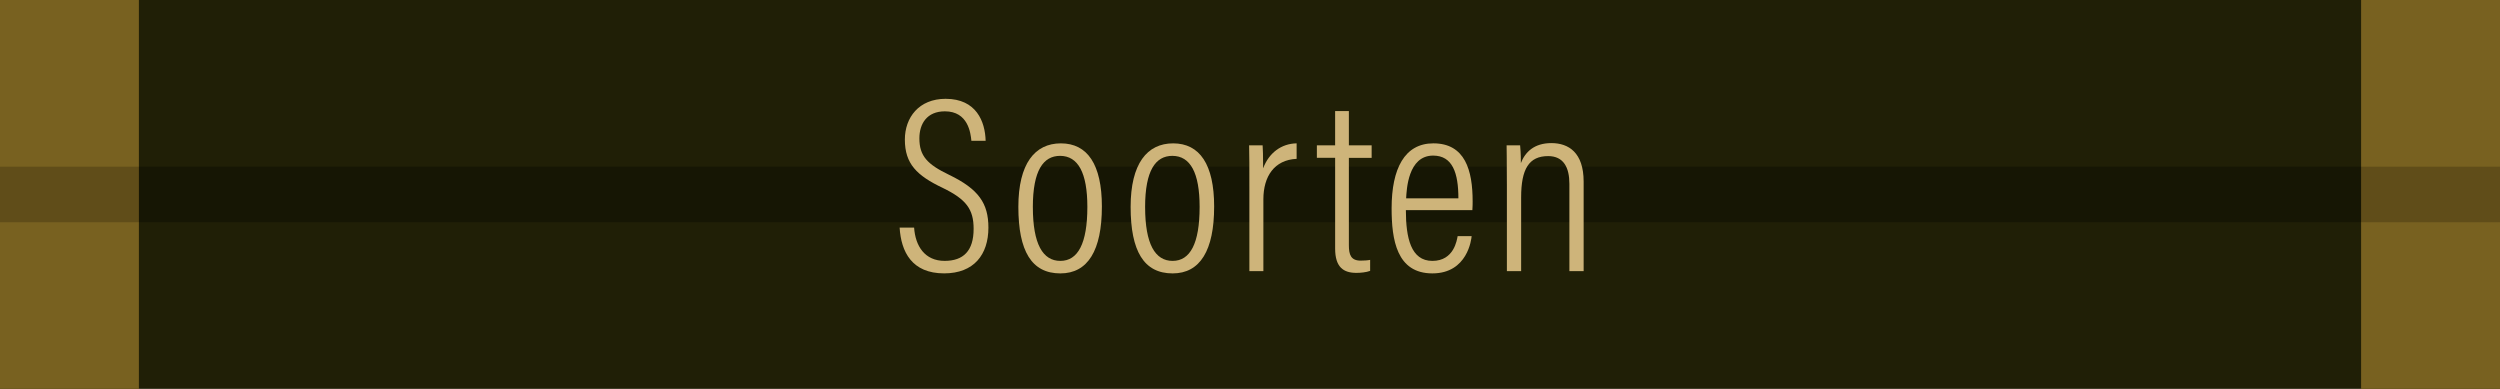 <?xml version="1.0" encoding="UTF-8"?>
<svg id="Ebene_2" data-name="Ebene 2" xmlns="http://www.w3.org/2000/svg" viewBox="0 0 180 28">
  <defs>
    <style>
      .cls-1 {
        fill: #201f06;
      }

      .cls-2 {
        fill: #786120;
      }

      .cls-3 {
        fill: #161604;
      }

      .cls-4 {
        fill: #ceb47a;
      }

      .cls-5 {
        fill: #604d19;
      }
    </style>
  </defs>
  <g id="Ebene_1-2" data-name="Ebene 1">
    <g>
      <rect class="cls-1" width="180" height="28"/>
      <rect class="cls-2" width="10" height="28"/>
      <rect class="cls-2" x="170" width="10" height="28"/>
      <rect class="cls-5" y="12" width="10" height="4"/>
      <rect class="cls-5" x="170" y="12" width="10" height="4"/>
      <rect class="cls-3" x="10" y="12" width="160" height="4"/>
      <g>
        <path class="cls-4" d="m65.816,16.389c.09,1.333.774,2.394,2.197,2.394,1.35,0,2.088-.72,2.088-2.305,0-1.404-.521-2.124-2.232-2.953-1.855-.882-2.719-1.728-2.719-3.475,0-1.585,1.008-2.935,2.935-2.935,2.215,0,2.845,1.639,2.881,3.025h-1.026c-.054-.558-.233-2.124-1.908-2.124-1.297,0-1.837.9-1.837,1.944,0,1.278.576,1.873,2.143,2.629,2.125,1.026,2.827,2.053,2.827,3.799,0,1.944-1.044,3.295-3.187,3.295-2.323,0-3.098-1.548-3.205-3.295h1.044Z"/>
        <path class="cls-4" d="m79.335,14.877c0,3.151-1.008,4.808-2.988,4.808-2.071,0-3.025-1.603-3.025-4.79,0-3.115,1.188-4.573,3.062-4.573,1.908,0,2.952,1.512,2.952,4.555Zm-4.969.036c0,2.665.72,3.871,1.98,3.871,1.26,0,1.944-1.242,1.944-3.889,0-2.449-.666-3.673-1.963-3.673-1.206,0-1.962,1.044-1.962,3.691Z"/>
        <path class="cls-4" d="m87.418,14.877c0,3.151-1.008,4.808-2.988,4.808-2.071,0-3.025-1.603-3.025-4.79,0-3.115,1.188-4.573,3.062-4.573,1.908,0,2.952,1.512,2.952,4.555Zm-4.969.036c0,2.665.72,3.871,1.98,3.871,1.26,0,1.944-1.242,1.944-3.889,0-2.449-.666-3.673-1.963-3.673-1.206,0-1.962,1.044-1.962,3.691Z"/>
        <path class="cls-4" d="m89.955,13.562c0-1.44,0-2.449-.019-3.097h.973c.018.27.036.702.036,1.656.414-1.116,1.315-1.782,2.412-1.8v1.116c-1.603.072-2.394,1.26-2.394,2.917v5.168h-1.008v-5.96Z"/>
        <path class="cls-4" d="m94.814,10.465h1.315v-2.467h.99v2.467h1.639v.9h-1.639v6.302c0,.666.144,1.098.847,1.098.216,0,.521-.018.684-.054v.792c-.288.108-.702.144-.99.144-.918,0-1.53-.396-1.53-1.747v-6.536h-1.315v-.9Z"/>
        <path class="cls-4" d="m101.223,15.129c0,1.998.36,3.655,1.908,3.655,1.567,0,1.765-1.512,1.819-1.783h1.008c-.018.216-.288,2.683-2.827,2.683-2.574,0-2.935-2.431-2.935-4.682,0-2.863.936-4.681,3.007-4.681,2.287,0,2.827,1.944,2.827,4.177,0,.126,0,.378-.019.63h-4.789Zm3.781-.847c0-1.818-.414-3.079-1.818-3.079-1.818,0-1.909,2.467-1.944,3.079h3.763Z"/>
        <path class="cls-4" d="m108.495,13.256c0-1.855-.019-2.394-.019-2.791h.973c.018.216.054.558.054,1.278.306-.792.954-1.44,2.196-1.44,1.243,0,2.323.684,2.323,2.773v6.446h-1.026v-6.284c0-1.17-.414-1.999-1.53-1.999-1.387,0-1.944.936-1.944,2.971v5.311h-1.026v-6.266Z"/>
      </g>
    </g>
  </g>
</svg>